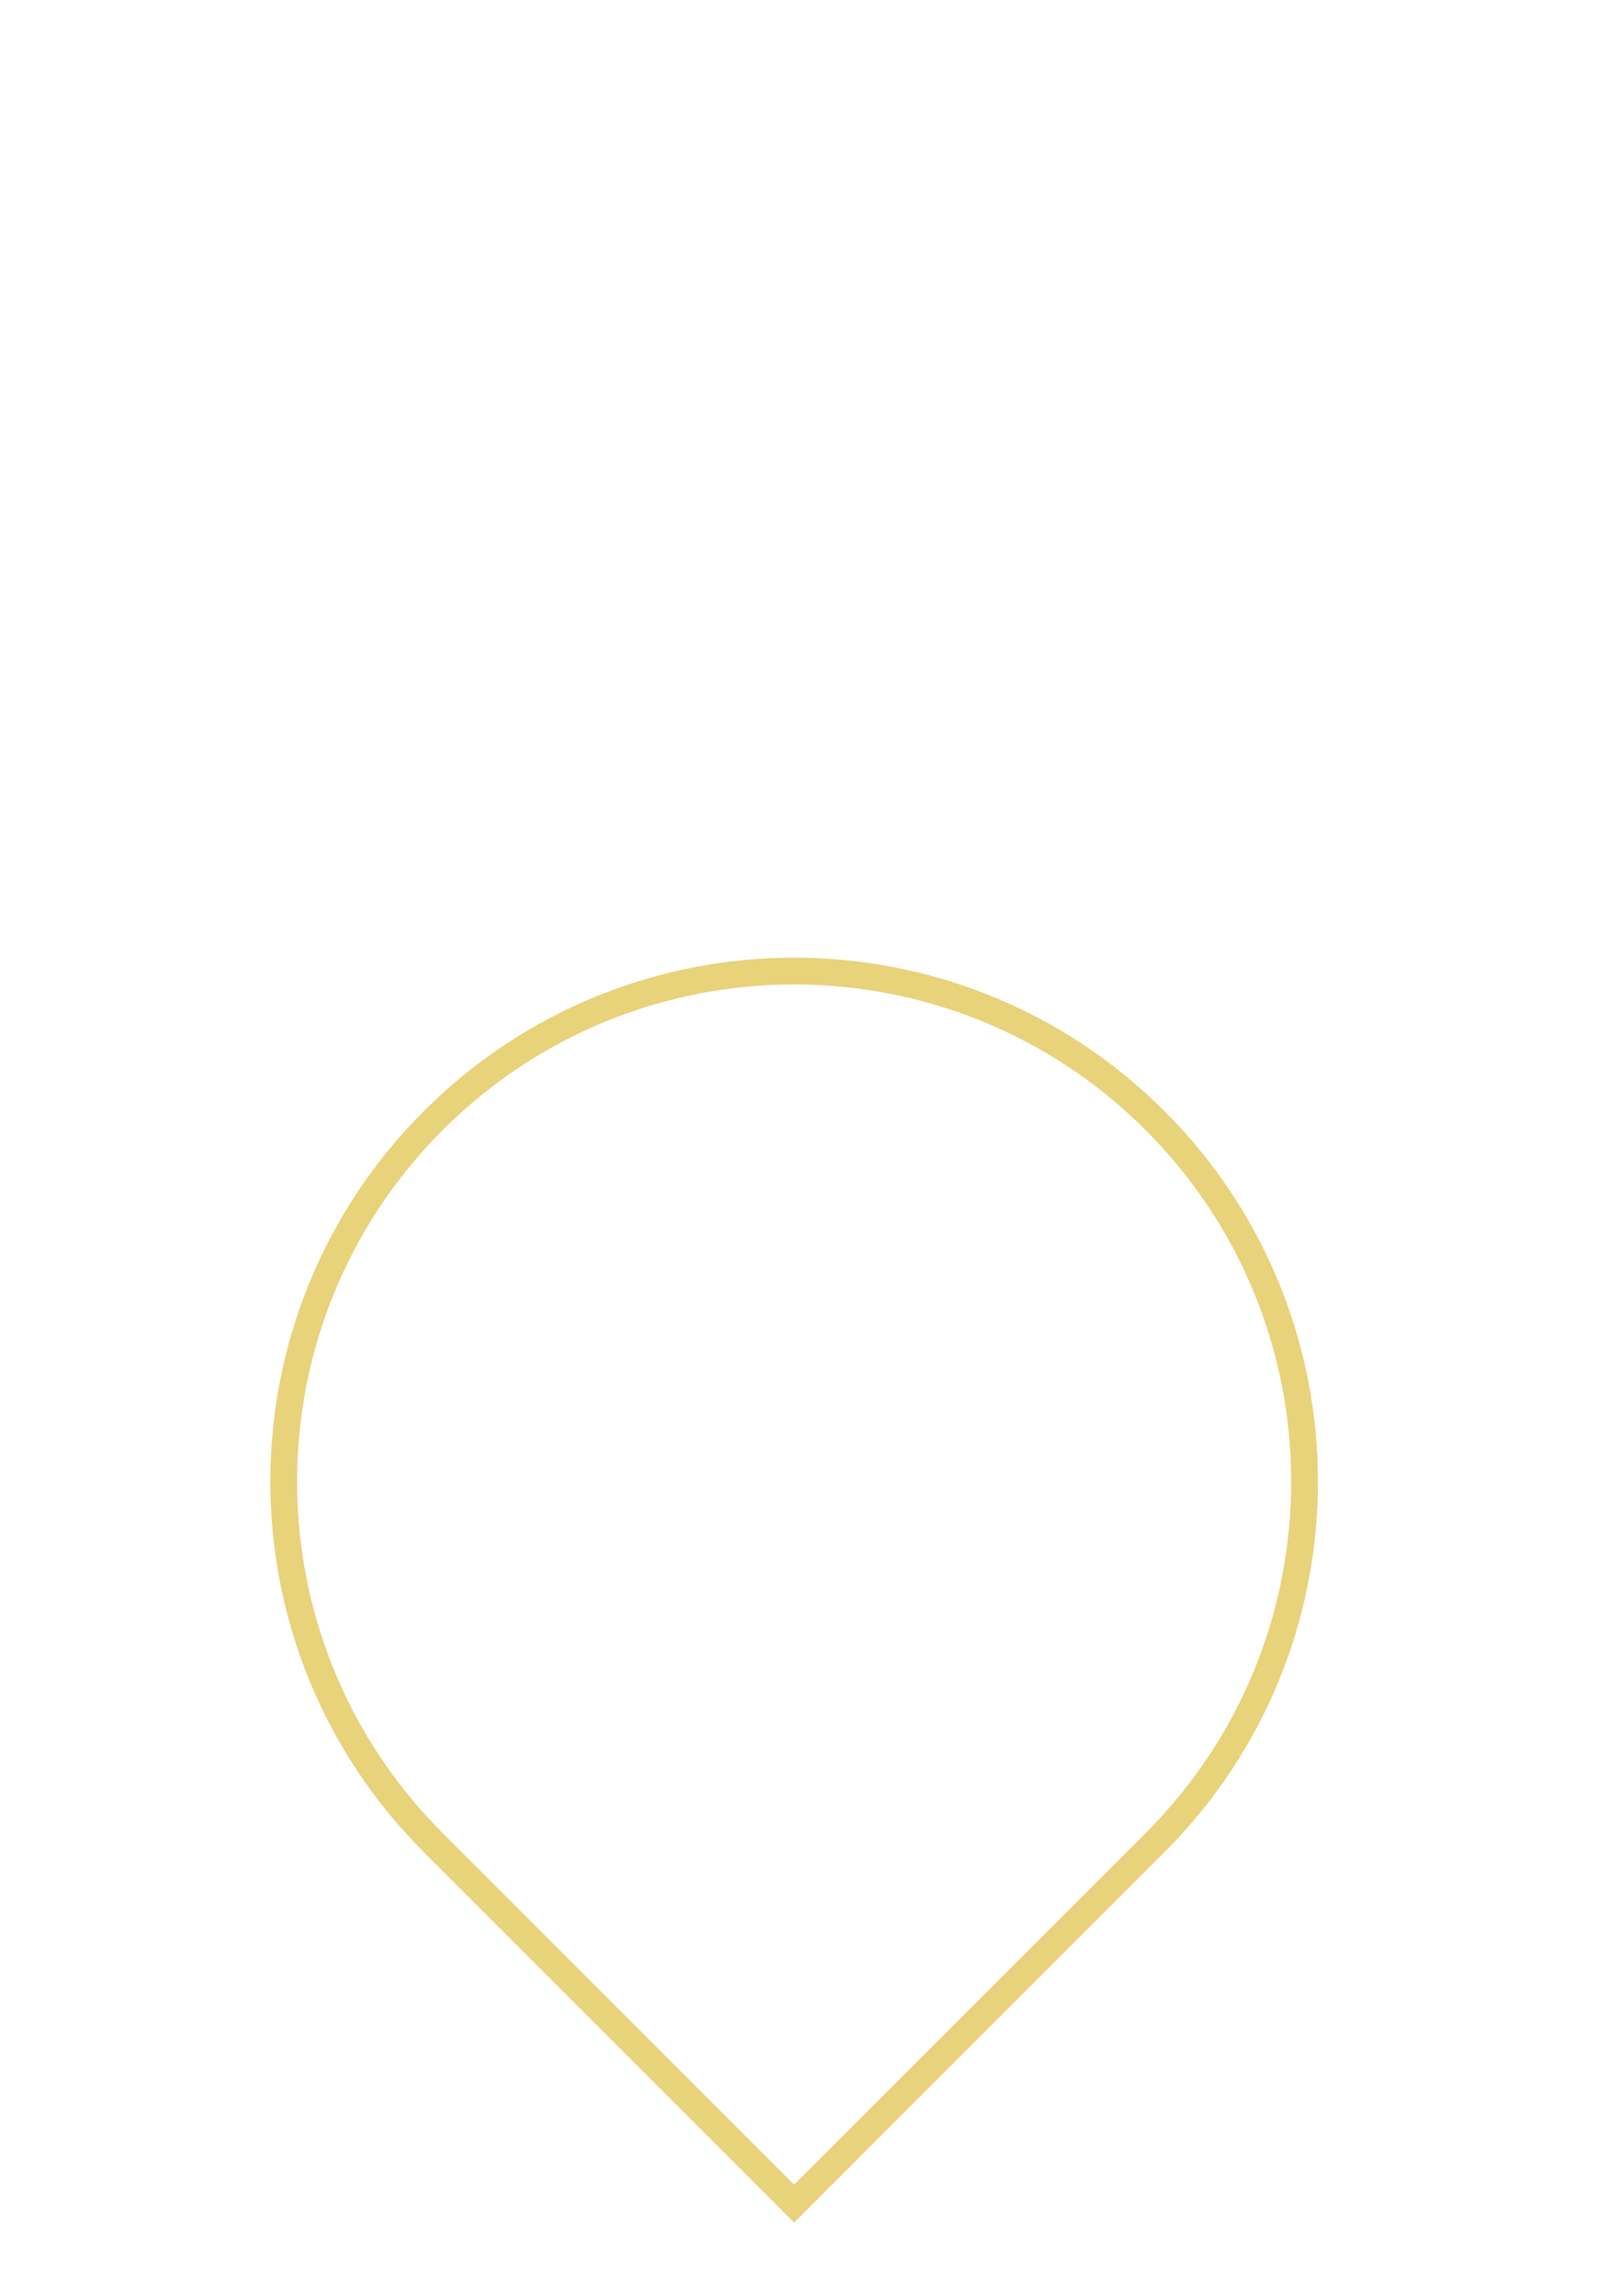 <svg xmlns="http://www.w3.org/2000/svg" xmlns:xlink="http://www.w3.org/1999/xlink" width="600" height="857" viewBox="0 0 600 857">
  <defs>
    <clipPath id="clip-path">
      <rect id="Rectangle_469" data-name="Rectangle 469" width="600" height="857" transform="translate(-13670 8537)" fill="#fff" stroke="#707070" stroke-width="1"/>
    </clipPath>
    <clipPath id="clip-path-2">
      <rect id="Rectangle_319" data-name="Rectangle 319" width="423.141" height="425.15" transform="translate(-16 -22)" fill="none" stroke="#E8D27A" stroke-width="10"/>
    </clipPath>
  </defs>
  <g id="hero-vector-this-is" transform="translate(13670 -8537)">
    <g id="Mask_Group_30" data-name="Mask Group 30" clip-path="url(#clip-path)">
      <g id="Component_85_6" data-name="Component 85 – 6" transform="translate(-13669.876 8793.677)">
        <g id="Group_493" data-name="Group 493" transform="translate(296.384 26.87) rotate(45)">
          <g id="Group_468" data-name="Group 468" transform="translate(0)" clip-path="url(#clip-path-2)">
            <path id="Path_409" data-name="Path 409" d="M190.561,381.133l190.579.018-.008-190.589C381.159,85.325,295.826-.008,190.571,0,85.315-.01-.01,85.315,0,190.571-.01,295.826,85.323,381.159,190.561,381.133" transform="translate(0 0)" fill="none" stroke="#E8D27A" stroke-width="10" fill-rule="evenodd"/>
          </g>
        </g>
      </g>
    </g>
  </g>
</svg>
